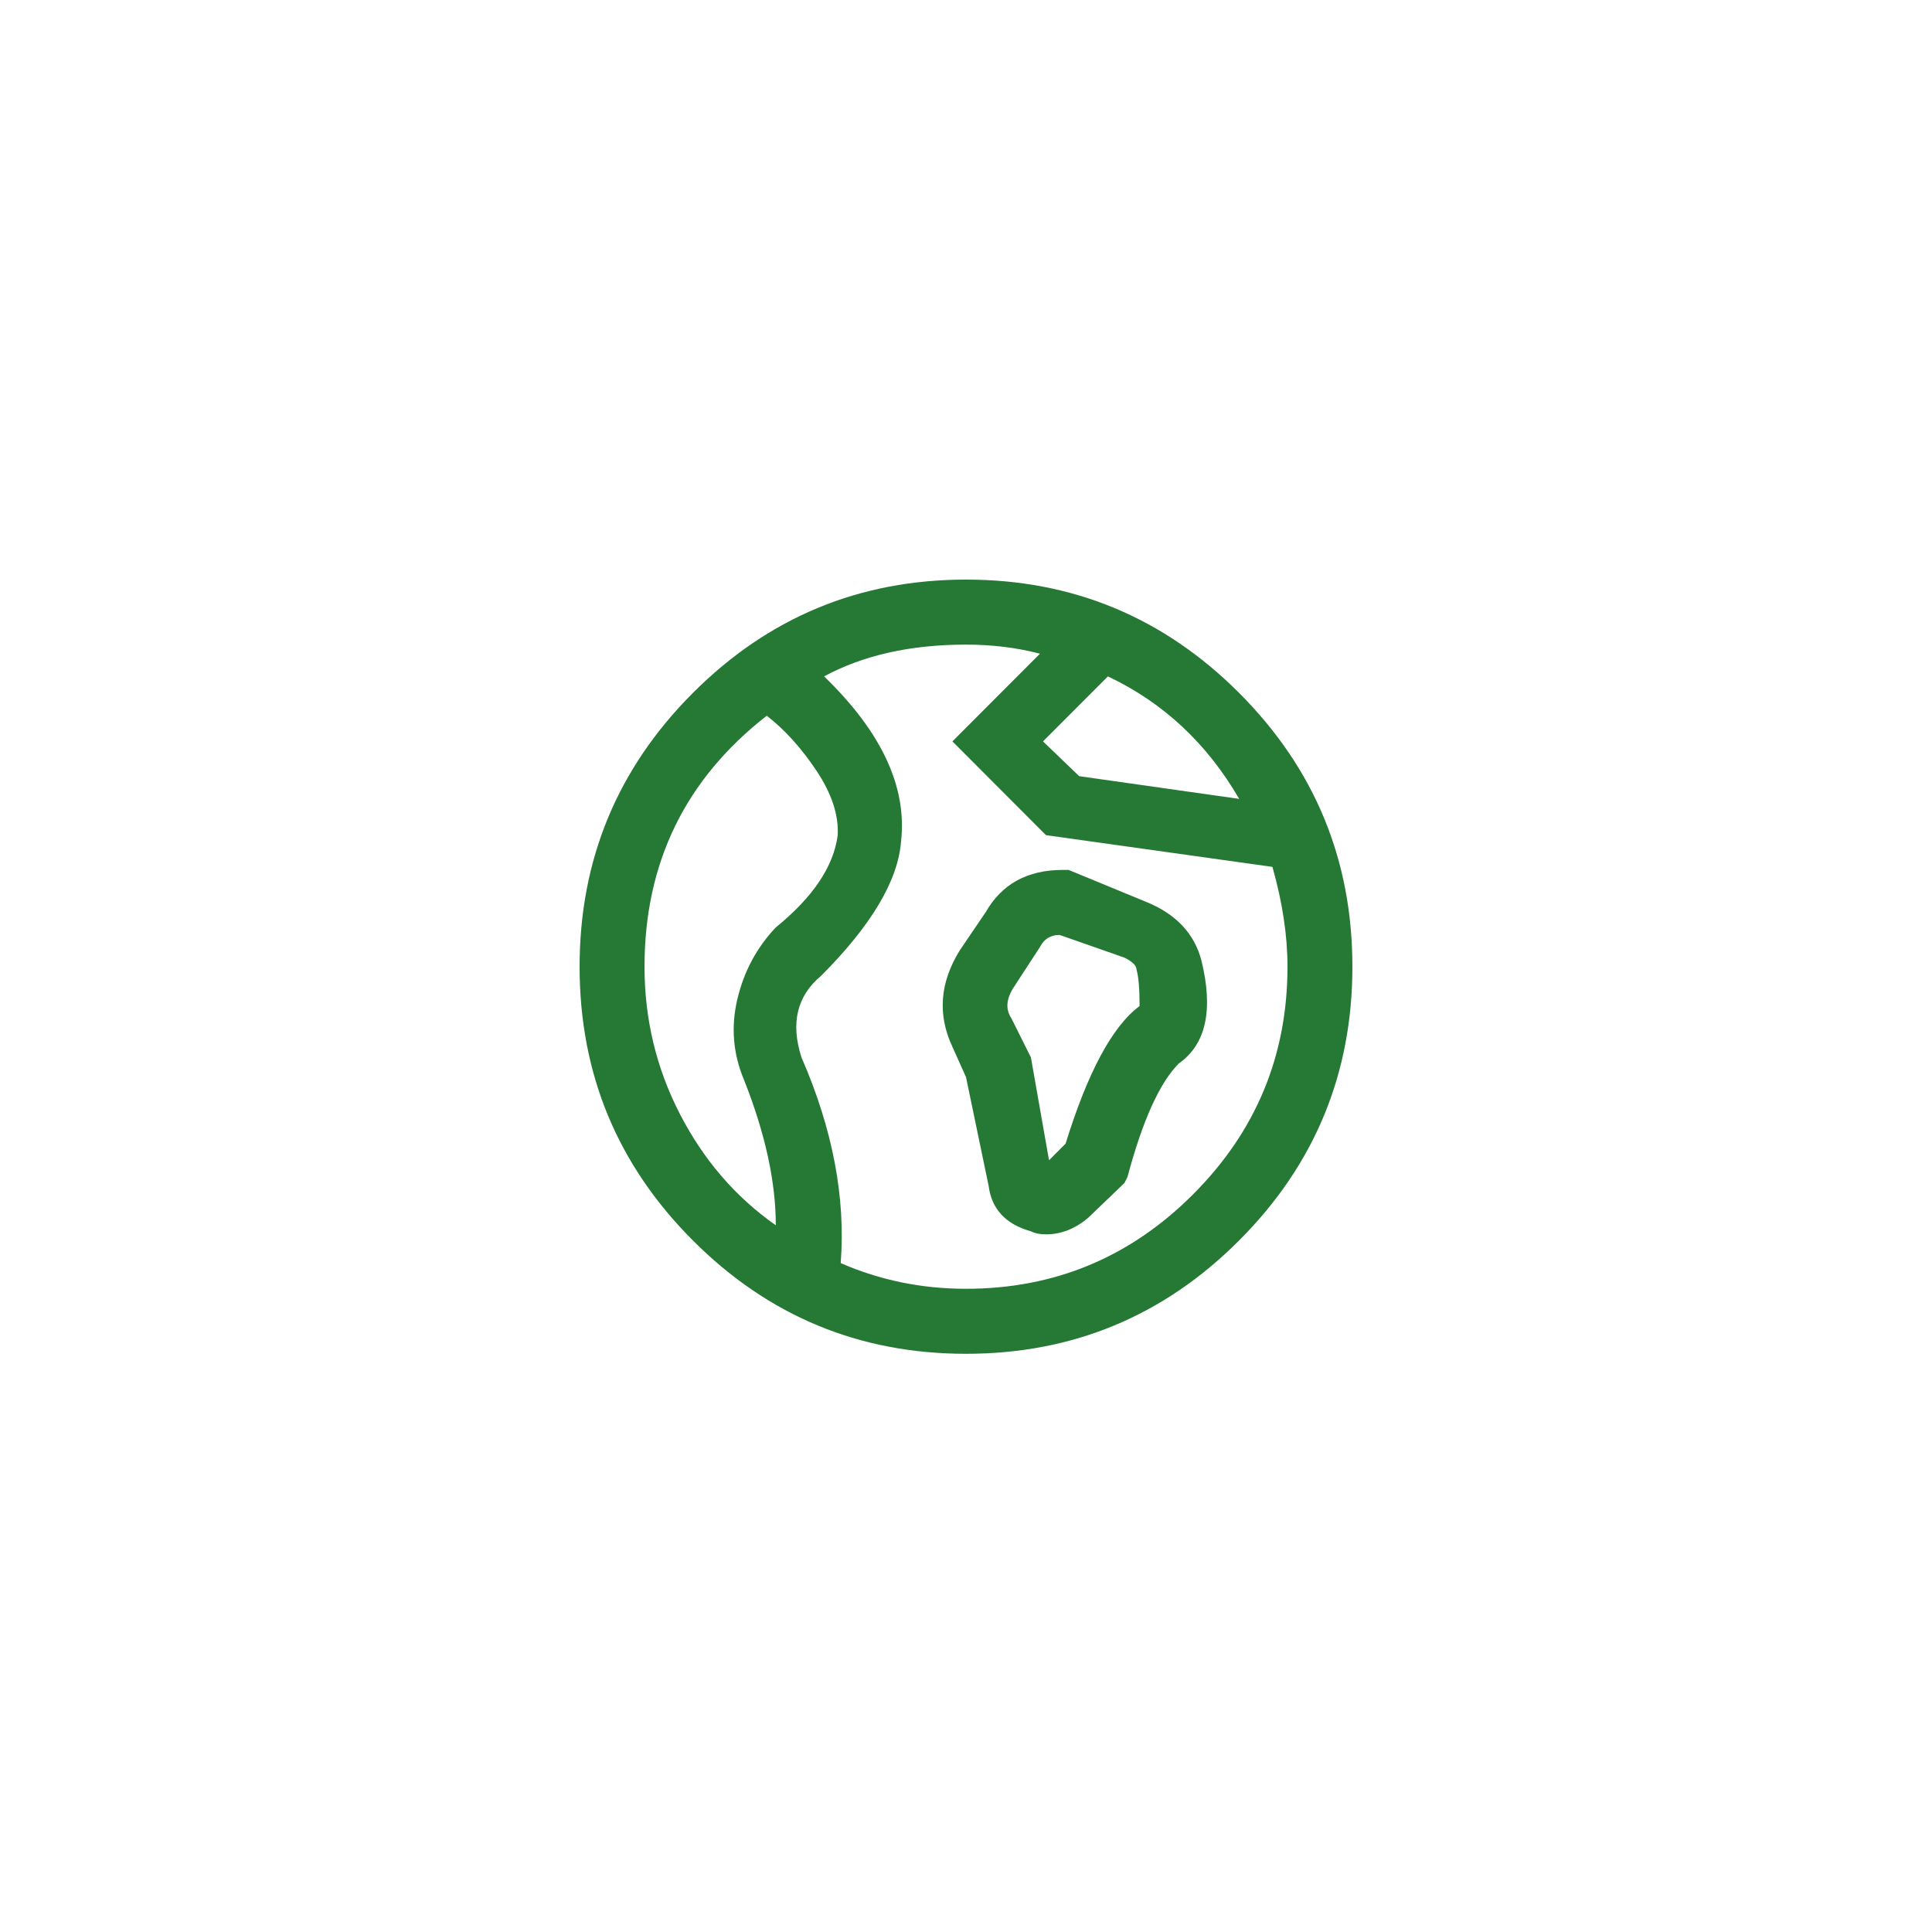 <?xml version="1.0" encoding="UTF-8"?> <svg xmlns="http://www.w3.org/2000/svg" width="40" height="40" viewBox="0 0 40 40" fill="none"> <rect width="40" height="40" fill="white"></rect> <g clip-path="url(#clip0)"> <path d="M20 12C17.792 12 15.906 12.783 14.344 14.348C12.781 15.913 12 17.802 12 20.015C12 22.227 12.781 24.116 14.344 25.681C15.906 27.247 17.792 28.029 20 28.029C22.208 28.029 24.094 27.247 25.656 25.681C27.219 24.116 28 22.227 28 20.015C28 17.802 27.219 15.913 25.656 14.348C24.094 12.783 22.208 12 20 12ZM15.406 22.363C15.844 23.469 16.062 24.471 16.062 25.368C15.229 24.784 14.568 24.017 14.078 23.067C13.588 22.117 13.344 21.1 13.344 20.015C13.344 17.865 14.188 16.133 15.875 14.818C16.25 15.11 16.594 15.491 16.906 15.96C17.219 16.43 17.365 16.873 17.344 17.291C17.26 17.938 16.833 18.575 16.062 19.201C15.667 19.618 15.401 20.114 15.266 20.688C15.13 21.262 15.177 21.82 15.406 22.363ZM26.656 20.015C26.656 21.851 26.005 23.422 24.703 24.726C23.401 26.031 21.833 26.683 20 26.683C19.083 26.683 18.219 26.506 17.406 26.151C17.51 24.794 17.24 23.375 16.594 21.893C16.365 21.183 16.5 20.62 17 20.203C18.042 19.159 18.594 18.23 18.656 17.416C18.781 16.289 18.25 15.152 17.062 14.004C17.875 13.565 18.854 13.346 20 13.346C20.542 13.346 21.052 13.409 21.531 13.534L20.188 14.88L19.719 15.35L21.656 17.291L26.344 17.948C26.552 18.679 26.656 19.368 26.656 20.015ZM22.344 16.07L21.594 15.35L22.938 14.004C24.083 14.546 24.99 15.392 25.656 16.54L22.344 16.07ZM20.406 18.888L19.875 19.67C19.458 20.338 19.406 21.006 19.719 21.674L20 22.3L20.469 24.554C20.531 25.034 20.823 25.347 21.344 25.493C21.427 25.535 21.531 25.556 21.656 25.556C21.969 25.556 22.26 25.441 22.531 25.212L23.281 24.492L23.344 24.366C23.656 23.198 24.01 22.415 24.406 22.018C24.969 21.622 25.125 20.912 24.875 19.889C24.729 19.326 24.344 18.919 23.719 18.668L22.125 18.011H22C21.271 18.011 20.74 18.303 20.406 18.888ZM21 20.422L21.531 19.608C21.615 19.441 21.75 19.357 21.938 19.357L23.281 19.827C23.448 19.91 23.531 19.994 23.531 20.077C23.573 20.223 23.594 20.474 23.594 20.829C23.031 21.246 22.521 22.196 22.062 23.678L21.719 24.022L21.344 21.893L20.938 21.079C20.812 20.891 20.833 20.672 21 20.422Z" fill="#267935"></path> </g> <defs> <clipPath id="clip0"> <rect width="16" height="16.029" fill="white" transform="translate(12 12)"></rect> </clipPath> </defs> </svg> 